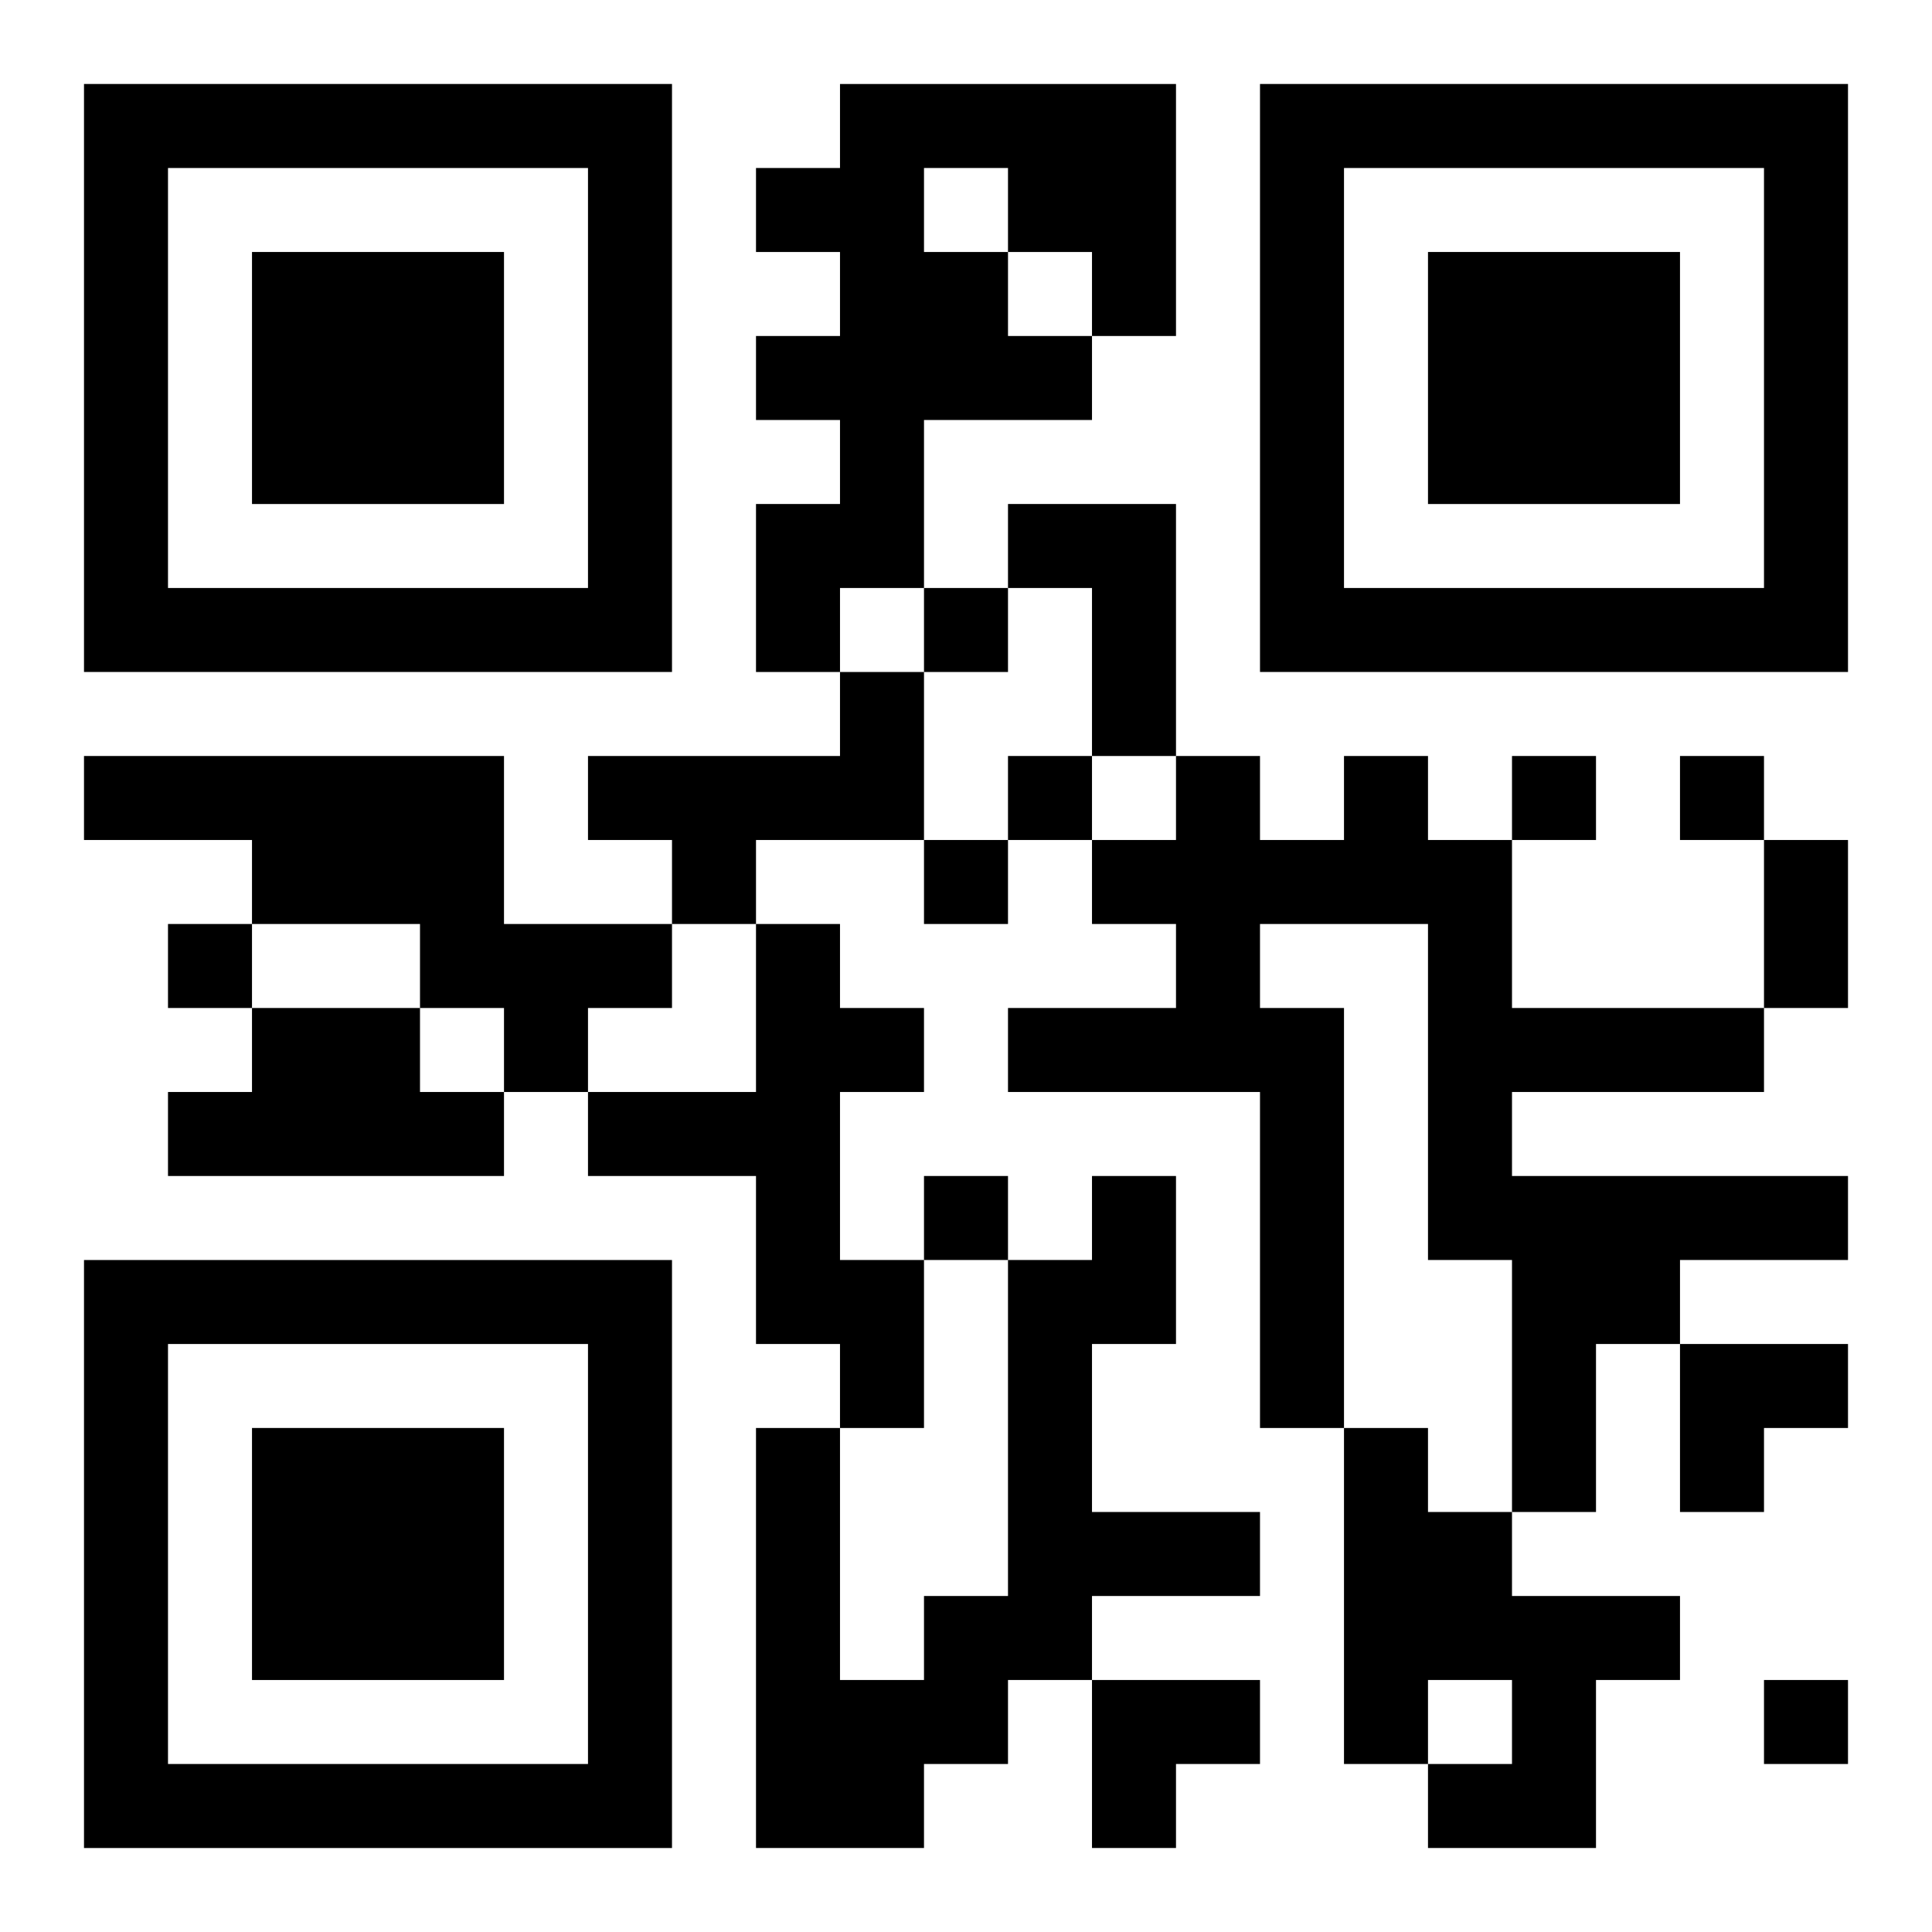 <?xml version="1.0" encoding="UTF-8"?>
<svg width="250" height="250" baseProfile="full" version="1.1" viewBox="-1 -1 23 23" xmlns="http://www.w3.org/2000/svg" xmlns:xlink="http://www.w3.org/1999/xlink"><symbol id="a"><path d="m0 7v7h7v-7h-7zm1 1h5v5h-5v-5zm1 1v3h3v-3h-3z"/></symbol><use y="-7" xlink:href="#a"/><use y="7" xlink:href="#a"/><use x="14" y="-7" xlink:href="#a"/><path d="m9 0h4v3h-1v1h-2v2h-1v1h-1v-2h1v-1h-1v-1h1v-1h-1v-1h1v-1m1 1v1h1v1h1v-1h-1v-1h-1m1 4h2v3h-1v-2h-1v-1m-2 2h1v2h-2v1h-1v-1h-1v-1h3v-1m-9 1h5v2h2v1h-1v1h-1v-1h-1v-1h-2v-1h-2v-1m15 0h1v1h1v2h3v1h-3v1h4v1h-2v1h-1v2h-1v-3h-1v-4h-2v1h1v5h-1v-4h-3v-1h2v-1h-1v-1h1v-1h1v1h1v-1m-7 2h1v1h1v1h-1v2h1v2h-1v-1h-1v-2h-2v-1h2v-2m-6 1h2v1h1v1h-4v-1h1v-1m10 2h1v2h-1v2h2v1h-2v1h-1v1h-1v1h-2v-5h1v3h1v-1h1v-4h1v-1m3 3h1v1h1v1h2v1h-1v2h-2v-1h1v-1h-1v1h-1v-4m-5-10v1h1v-1h-1m1 2v1h1v-1h-1m6 0v1h1v-1h-1m2 0v1h1v-1h-1m-9 1v1h1v-1h-1m-9 1v1h1v-1h-1m9 3v1h1v-1h-1m10 6v1h1v-1h-1m0-10h1v2h-1v-2m-1 6h2v1h-1v1h-1zm-7 4h2v1h-1v1h-1z"/></svg>
